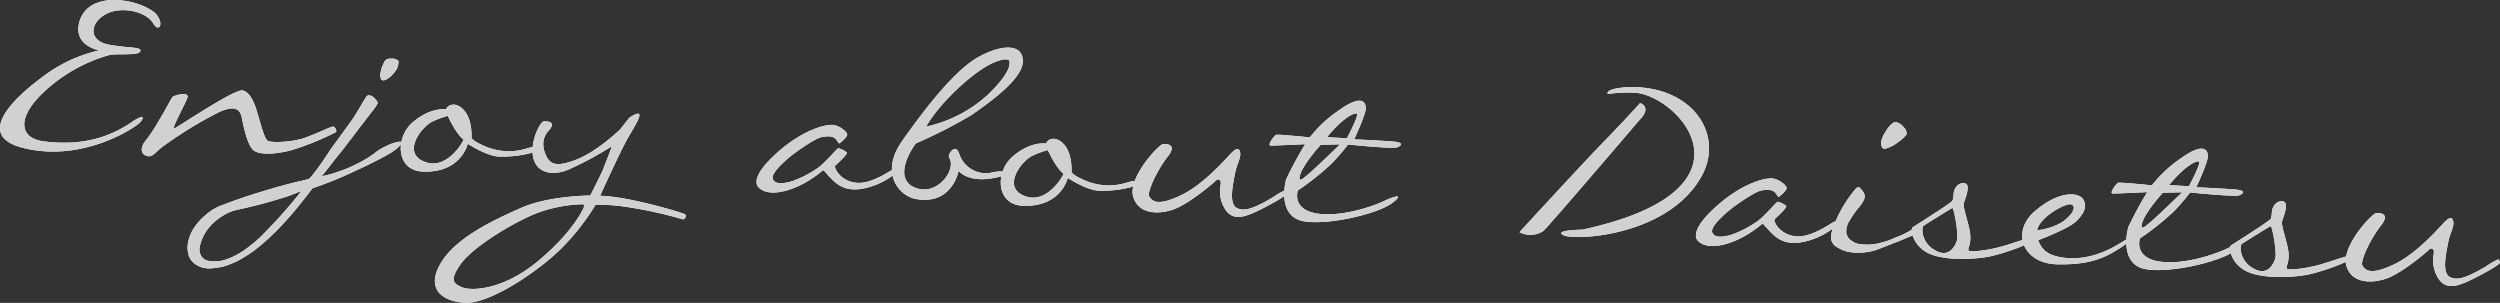 <svg xmlns="http://www.w3.org/2000/svg" width="497.333" height="60.246" viewBox="0 0 497.333 60.246"><rect x="0" y="0" width="497.333" height="60.246" fill="#333333" stroke="none"/><defs><style>.cls-1{fill:#fff}.cls-2{fill:#d1d1d1}</style></defs><title>catch-nukumo</title><g id="レイヤー_2" data-name="レイヤー 2"><g id="デザイン"><g id="フッター"><path class="cls-1" d="M30.412 4.526c-1.747-2.54-6.89-3.321-9.678-1.527-2.973 1.844-3.045 5.258 1.128 5.922 4.23.73 6.447.368 6.027 1.32-.416.892-4.779.338-6.266.741a31.523 31.523 0 0 0-13.381 7.783c-4.85 4.789-4.406 8.78.564 9.369 8.787 1.11 14.13-1.637 17.304-3.775 2.35-1.636 2.813-1.182 1.707.036-.912.986-11.442 8.014-23.232 5.024-9.448-2.369-2.567-9.605 5.127-15.026a29.177 29.177 0 0 1 10.012-4.373s-5.196-.906-3.953-5.595c1.78-6.612 12.103-4.62 15.23-1.696 1.776 2.054.57 3.938-.59 1.797zm6.856 14.976c-.57 1.432-3.091 6.049-2.666 6.073.366.02 11.987-7.922 13.675-7.582 1.688.401 2.565 3.197 2.867 4.313.421 1.184 1.399 5.45 2.176 5.738.774.35 4.376.31 7.172-.568 2.678-.946 5.445-2.375 5.807-2.293.422.085.798.96.484 1.126a54.33 54.33 0 0 1-8.87 3.584c-3.468.9-6.706.96-7.678-.193-1.09-1.222-1.758-4.495-2.047-5.854-.227-1.355-.66-3.394-4.735-1.49a82.398 82.398 0 0 0-10.94 6.7c-1.658 1.249-2.075 2.14-3.045 2.024-.97-.116-2.069-1.155-.428-3.198 1.7-1.978 4.847-7.962 5.247-8.55.203-.354 3.55-1.262 2.981.17z"/><path class="cls-1" d="M69.805 24.162c1.32-1.756 2.907-4.961 3.283-5.122.879-.439 2.188 1.223 2.048 1.52a12.288 12.288 0 0 1-.867 1.293c-.391.466-.792 1.053-1.317 1.695a36.781 36.781 0 0 1-1.448 1.87c-.729.996-1.585 2.107-2.442 3.217-.86 1.172-1.71 2.161-2.498 3.154a174.055 174.055 0 0 1-2.567 3.271 18.22 18.22 0 0 0 3.412-.965 20.08 20.08 0 0 0 3.375-1.395 21.134 21.134 0 0 0 3.663-2.17 10.82 10.82 0 0 1 2.34-1.455 9.732 9.732 0 0 1 1.934-.744c.559-.151.867-.195 1.102-.059.176.132.102.372-.283.716a9.277 9.277 0 0 1-2.106 1.59c-1.011.613-2.52 1.381-4.403 2.311-1.694.82-3.26 1.523-4.576 2.12-1.315.596-2.438 1.02-3.374 1.394-1.122.425-2.121.795-2.929 1.054a75.334 75.334 0 0 1-2.37 3.038c-.725.936-1.573 1.925-2.553 3.029a46.603 46.603 0 0 1-3.049 3.183 34.927 34.927 0 0 1-3.658 3.148 28.317 28.317 0 0 1-3.29 2.07 18.454 18.454 0 0 1-2.872 1.118 14.928 14.928 0 0 1-2.521.345 4.758 4.758 0 0 1-2.886-.775 3.339 3.339 0 0 1-1.42-1.85 5.23 5.23 0 0 1-.094-2.63 8.01 8.01 0 0 1 1.2-2.86 11.437 11.437 0 0 1 2.407-2.61 10.295 10.295 0 0 1 3.53-1.996 111.541 111.541 0 0 1 6.537-2.252q2.983-.928 5.213-1.534c1.488-.403 2.665-.702 3.59-.894.866-.194 1.363-.35 1.549-.4a7.467 7.467 0 0 0 .583-.577c.263-.351.595-.82.989-1.286.398-.588.86-1.172 1.325-1.878.404-.648.933-1.35 1.403-2.117zM57.428 41.094c.654-.756 1.115-1.34 1.507-1.806a13.219 13.219 0 0 0 .989-1.287c-.687.267-1.562.644-2.746 1.065-.994.31-2.3.723-3.912 1.18s-3.655.952-6.065 1.486a8.372 8.372 0 0 0-2.938 1.236 10.602 10.602 0 0 0-2.37 1.94 8.67 8.67 0 0 0-1.533 2.293 8.177 8.177 0 0 0-.672 2.159 2.72 2.72 0 0 0 .45 1.734 2.063 2.063 0 0 0 1.54.82 6.729 6.729 0 0 0 3.438-.353 13.5 13.5 0 0 0 3.331-1.702 27.486 27.486 0 0 0 3.326-2.68c1.1-1.096 2.139-2.197 3.242-3.354.979-1.104 1.825-2.032 2.413-2.731zm18.351-25.38a6.294 6.294 0 0 1-.143-.74 2.531 2.531 0 0 1 .175-.906 2.851 2.851 0 0 1 .303-1.02 5.832 5.832 0 0 1 .413-.83 1.757 1.757 0 0 1 .453-.463 2.633 2.633 0 0 1 .738-.08 1.734 1.734 0 0 1 .79.045 1.288 1.288 0 0 1 .595.278.383.383 0 0 1 .155.497 3.036 3.036 0 0 1-.45 1.439 8.054 8.054 0 0 1-.916 1.107 4.55 4.55 0 0 1-.894.682 1.514 1.514 0 0 1-.686.266.594.594 0 0 1-.533-.275z"/><path class="cls-1" d="M105.514 30.467a23.022 23.022 0 0 1-6.325.678c-2.494-.143-6.14-2.547-6.14-2.547s-1.316 5.967-9.163 5.52c-5.167-.356-5.284-6.892-1.696-9.861 3.59-3.03 6.549-2.496 6.549-2.496.296-.898 1.926-1.66 3.589.205s1.47 5.27 1.47 5.27-.278.595 2.522 1.792a11.934 11.934 0 0 0 8.702.435c3.533-.959 1.422.752.492 1.004zm-13.333-2.712c-1.63-1.374-3.088-4.692-3.088-4.692a16.078 16.078 0 0 0-3.054 1.108c-2.32 1.088-6.421 6.652-1.076 8.177 4.203 1.216 7.393-4.46 7.218-4.593z"/><path class="cls-1" d="M135.716 43.599a82.878 82.878 0 0 0-10.729-2.38 38.605 38.605 0 0 0-6.502-.493 45.857 45.857 0 0 1-6.26 8.126c-4.092 4.344-14.71 11.856-19.993 11.372-5.282-.484-7.366-3.532-4.286-8.3 3.078-4.767 10.227-8.144 15.735-10.576 5.51-2.433 13.75-2.452 13.75-2.452s1.785-3.499 2.484-5.046c.363-1.016 1.278-3.162 1.795-4.719-.122-.006-.19.111-.316.166a68.339 68.339 0 0 1-8.37 4.466c-2.377 1.024-5.858 1.07-6.842-2.037-.982-3.108 1.224-7.559 2.019-7.575 0 0 2.884-.263.866 1.941-2.022 2.265-.413 5.103.099 5.742.577.583 1.438 1.547 5.686-.164 3.435-1.39 6.904-4.428 8.514-5.923l1.843-2.336c3.991-2.58 1 1.705-.425 4.248-1.427 2.542-5.403 11.287-5.403 11.287 5.85.15 16.285 3.368 16.818 3.643.59.339-.07 1.217-.483 1.01zm-19.488-2.88c-.172-.193-5.427-.065-10.306 2.038-4.88 2.102-12.35 6.803-14.422 9.98-2.131 3.113-1.189 3.716.419 4.418s7.83.751 14.935-5.07c7.106-5.82 9.664-11.105 9.374-11.366zm50.225-12.823c-.564-.826-1.537-.881-2.893-.653-1.294.231-4.221 2.322-5.428 3.17-1.212.907-4.859 3.872-4.385 5.18.367 1.06 1.895 1.024 3.82.462a21.547 21.547 0 0 0 5.346-2.807c1.146-.85 3.628-3.7 3.814-3.75a3.912 3.912 0 0 1 1.723.83c.29.26-1.835 2.215-2.284 2.616-.33.41.981 3.108 4.199 3.413 3.213.366 7.428-2.934 7.732-2.916.245.014.136.862.064 1.041a14.968 14.968 0 0 1-5.283 2.75c-2.854.814-4.726.464-6.251-.6-1.352-.931-2.65-2.775-2.893-2.788a21.496 21.496 0 0 1-4.942 3.197c-4.383 1.947-6.788 1.322-7.827.286-1.102-1.04-.476-3.445 4.271-7.507 4.744-4.002 8.767-4.994 10.17-4.974 1.405-.042 3.097 1.335 3.126 1.886.095.494-1.445 1.81-1.628 1.8a5.333 5.333 0 0 1-.451-.636z"/><path class="cls-1" d="M199.369 35.018c-6.577 1.884-8.668-1.043-8.668-1.043s-1.248 6.886-8.438 5.622c-3.564-.63-7.204-5.292-2.823-11.511 6.64-9.447 11.711-14.895 15.36-16.823 4.663-2.542 8.812-2.55 8.669 1.042-.144 3.593-7.069 8.386-10.31 10.643a101.534 101.534 0 0 1-10.998 5.598c-2.923 4.166-3.256 7.87.284 8.926 4.257 1.34 7.85-3.886 6.387-6.044-.452-.636 1.28-3.162 1.998-.802a5.572 5.572 0 0 0 6.133 3.767c3.153-.736 4.39.067 2.406.625zm-15.125-9.832a26.573 26.573 0 0 0 12.196-6.263c5.164-4.954 4.466-6.641 4.241-6.96-.226-.317-2.957-.595-8.668 4.328-5.711 4.923-7.77 8.895-7.77 8.895z"/><path class="cls-1" d="M224.878 37.264a23.025 23.025 0 0 1-6.325.677c-2.495-.142-6.141-2.546-6.141-2.546s-1.316 5.966-9.162 5.52c-5.168-.356-5.284-6.892-1.697-9.862 3.59-3.03 6.55-2.495 6.55-2.495.294-.898 1.925-1.66 3.588.205 1.663 1.864 1.47 5.27 1.47 5.27s-.278.595 2.521 1.792a11.937 11.937 0 0 0 8.704.434c3.532-.958 1.421.753.492 1.005zm-13.334-2.712c-1.63-1.375-3.088-4.692-3.088-4.692a16.073 16.073 0 0 0-3.054 1.108c-2.32 1.088-6.42 6.652-1.076 8.177 4.203 1.216 7.394-4.461 7.218-4.593z"/><path class="cls-1" d="M232.34 31.098c-2.17 2.745-4.258 7.264-3.692 8.028.564.826 1.474 1.976 6.114-.2 4.636-2.117 9.213-7.47 10.056-8.338.842-.867 1.607-1.434 1.853-.383.305 1.055-.555 2.227-.973 4.217-.357 1.993-1.387 6.145.397 6.98 1.306.623 2.909.348 7.14-2.157a14.687 14.687 0 0 1 2.398-1.39.647.647 0 0 1 .334.569s.662.16-3.805 2.53c-4.154 2.204-6.4 3.053-8.121 1.124a6.608 6.608 0 0 1-1.226-5.257c.184-1.088-.407-1.427-.989-.85-.581.577-5.39 4.636-8.379 5.687-2.678.945-6.964 1.19-8.03-2.594-1.002-3.84 5.168-10.385 5.962-10.4 0 0 3.13-.31.96 2.434z"/><path class="cls-1" d="M276.845 40.467c-2.99 2.149-12.947 4.45-17.653 3.511-4.767-.943-3.759-6.866-3.308-8.366a77.299 77.299 0 0 1 3.75-6.927s-5.873.276-6.79.285c-.914.009.663-1.976.977-2.141.376-.162 6.745.506 6.745.506a25.166 25.166 0 0 1 5.737-5.35c4.772-3.45 5.456-1.519 5.386-.302-.072 1.277-2.296 6.033-2.296 6.033s5.479.25 7.726.44c2.248.189 1.662.826.85 1.146-.816.381-9.793-.557-9.793-.557a43.304 43.304 0 0 1-3.204 3.723 52.803 52.803 0 0 1-6.776 5.411s-1.377 3.828 3.948 4.62c5.268.727 11.697-1.776 13.265-2.54 1.57-.766 4.37-1.705 1.436.508zm-18.33-4.95c.036.43.471.272 1.628-.76 1.216-.969 6.448-6.042 6.448-6.042l-3.85.086s-4.228 4.58-4.227 6.717zm5.471-8.231l3.955.225s2.46-4.62 1.987-4.891c-.534-.275-2.856.874-5.942 4.666zm62.27-6.768s2.583.696-.263 3.524c0 0-18.114 21.244-19.008 21.925a4.645 4.645 0 0 1-4.712.22s12.687-13.802 16.965-18.196c4.278-4.395 7.018-7.473 7.018-7.473zm-2.322-3.184c12.654-.378 19.119 9.328 14.62 17.615-6.543 12.016-25.21 12.967-27.467 11.862-2.26-1.044 3.725-1.13 3.725-1.13 36.581-7.926 19.042-26.805 10.341-27.24a32.405 32.405 0 0 0-5.323.246c-.422-1.183 4.104-1.353 4.104-1.353zm29.393 21.202c-.564-.825-1.536-.88-2.893-.652-1.294.231-4.22 2.322-5.427 3.169-1.212.907-4.86 3.873-4.385 5.182.367 1.058 1.894 1.023 3.818.461a21.538 21.538 0 0 0 5.348-2.808c1.146-.85 3.628-3.699 3.814-3.75a3.922 3.922 0 0 1 1.723.831c.289.261-1.835 2.215-2.285 2.616-.328.409.981 3.108 4.199 3.413 3.214.366 7.429-2.934 7.732-2.916.245.014.136.862.064 1.04a14.963 14.963 0 0 1-5.282 2.752c-2.855.813-4.726.463-6.252-.6-1.352-.932-2.65-2.775-2.893-2.79a21.44 21.44 0 0 1-4.942 3.198c-4.383 1.947-6.788 1.321-7.828.286-1.1-1.04-.475-3.445 4.273-7.507 4.743-4.002 8.767-4.993 10.169-4.974 1.406-.042 3.097 1.335 3.127 1.887.095.493-1.446 1.809-1.629 1.799a5.476 5.476 0 0 1-.451-.637z"/><path class="cls-1" d="M370.886 38.621a1.695 1.695 0 0 1-.13 1.213 8.996 8.996 0 0 1-.998 1.469 15.649 15.649 0 0 0-1.66 2.347 4.062 4.062 0 0 0-.819 2.577 2.26 2.26 0 0 0 .948 1.58 3.496 3.496 0 0 0 2.03.787 9.897 9.897 0 0 0 3.985-.323 15.37 15.37 0 0 0 2.804-1 19.518 19.518 0 0 0 2.63-1.192 3.075 3.075 0 0 1 1.986-.559c.353.204.025.612-.038.67a6.016 6.016 0 0 1-1.322.717c-.752.324-1.688.698-2.69 1.129-1.058.367-2.123.856-3.307 1.276a11.488 11.488 0 0 1-5.97.88 6.486 6.486 0 0 1-2.634-.881 2.55 2.55 0 0 1-1.38-1.483 4.245 4.245 0 0 1 .1-1.764 17.16 17.16 0 0 1 .864-2.33c.35-.774.764-1.605 1.238-2.432a24.558 24.558 0 0 1 1.406-2.178c.462-.645.856-1.111 1.184-1.52.326-.347.575-.455.693-.387a4.077 4.077 0 0 1 1.08 1.404zm3.37-9.878a2.315 2.315 0 0 1 .123-1.091 5.08 5.08 0 0 1 .556-1.189c.268-.412.471-.767.736-1.118a3.564 3.564 0 0 1 .838-.806.973.973 0 0 1 .626-.27 3.678 3.678 0 0 1 .835.353 2.727 2.727 0 0 1 .752.714 1.35 1.35 0 0 1 .502.822.729.729 0 0 1-.105.788 6.231 6.231 0 0 1-.969.92c-.446.342-.891.682-1.336.962a6.539 6.539 0 0 1-1.315.597c-.44.219-.743.201-.8.137a.88.88 0 0 1-.443-.819z"/><path class="cls-1" d="M404.918 47.455c-.602.942-5.962 2.895-9.113 3.57-3.147.614-9.143.883-12.288-.7-3.084-1.58-3.568-4.841-3.004-5.114 5.89-3.754 7.73-4.991 7.933-5.346a7.161 7.161 0 0 0 .205-1.453c.192-1.21 1.1-2.195 2.246-1.947 1.202.313.077 2.934-.225 3.954-.24 1.024 1.208 4.524 1.283 6.42.136 1.9-.575 2.591-.353 2.97.162.375 3.41.133 6.822-.832 3.475-1.023 7.036-2.468 6.494-1.522zm-16.559-6.07c-.25.109-5.31 3.238-5.692 3.521-.444.28-.559 3.386 2.403 4.958 2.958 1.633 4.111-1.475 4.274-2.197.251-1.207-.614-6.382-.985-6.282z"/><path class="cls-1" d="M423.17 48.372c-3.495 2.425-6.475 4.392-13.971 4.209-6.705-.138-9.336-6.452-4.274-10.68 4.937-4.173 8.749-3.59 9.524-2.203.775 1.386.219 2.575-1.277 4.199-1.493 1.563-7.728 3.893-7.728 3.893.542 1.19 1.065 2.746 4.387 3.362 7.003 1.314 12.579-3.373 13.324-3.574.918-.07.015.794.015.794zm-12.37-4.61c1.794-1.484 2.23-2.741 1.214-3.104-.957-.36-6.118 2.398-6.756 5.046-.14.298 3.745-.396 5.542-1.942z"/><path class="cls-1" d="M444.363 50.006c-2.99 2.149-12.947 4.45-17.653 3.51-4.768-.942-3.76-6.865-3.308-8.365a77.297 77.297 0 0 1 3.751-6.927s-5.874.276-6.79.285c-.915.009.661-1.976.977-2.141.375-.162 6.745.506 6.745.506a25.134 25.134 0 0 1 5.736-5.35c4.773-3.45 5.456-1.52 5.387-.303-.072 1.278-2.296 6.033-2.296 6.033s5.478.251 7.726.44c2.247.19 1.66.827.85 1.147-.816.381-9.794-.557-9.794-.557a43.574 43.574 0 0 1-3.203 3.723 52.885 52.885 0 0 1-6.776 5.412s-1.378 3.827 3.948 4.618c5.267.728 11.695-1.775 13.265-2.54s4.369-1.704 1.435.509zm-18.331-4.95c.037.43.472.272 1.63-.761 1.216-.968 6.447-6.04 6.447-6.04l-3.85.085s-4.228 4.58-4.227 6.716zm5.473-8.231l3.954.225s2.46-4.62 1.988-4.892c-.535-.274-2.857.875-5.942 4.667z"/><path class="cls-1" d="M468.232 51.06c-.601.942-5.963 2.895-9.112 3.57-3.148.614-9.144.883-12.288-.7-3.084-1.579-3.57-4.841-3.005-5.114 5.89-3.753 7.73-4.991 7.934-5.346a7.166 7.166 0 0 0 .205-1.453c.19-1.21 1.1-2.195 2.246-1.947 1.202.313.077 2.934-.226 3.954-.241 1.024 1.208 4.524 1.282 6.42.137 1.9-.574 2.591-.351 2.97.16.376 3.41.133 6.82-.832 3.477-1.022 7.037-2.468 6.495-1.522zm-16.558-6.07c-.251.109-5.311 3.238-5.693 3.522-.443.28-.56 3.385 2.403 4.957 2.958 1.633 4.112-1.474 4.275-2.197.25-1.207-.614-6.382-.985-6.281z"/><path class="cls-1" d="M473.672 44.84c-2.17 2.745-4.258 7.264-3.692 8.028.564.826 1.474 1.976 6.114-.2 4.636-2.117 9.213-7.47 10.056-8.338.842-.867 1.607-1.434 1.853-.383.305 1.055-.555 2.227-.973 4.217-.357 1.993-1.387 6.145.397 6.98 1.306.623 2.909.348 7.14-2.157a14.688 14.688 0 0 1 2.398-1.39.647.647 0 0 1 .334.569s.662.16-3.805 2.53c-4.154 2.204-6.4 3.053-8.121 1.124a6.608 6.608 0 0 1-1.226-5.257c.184-1.088-.407-1.427-.989-.85-.581.577-5.39 4.636-8.379 5.687-2.678.946-6.964 1.19-8.03-2.594-1.002-3.84 5.168-10.385 5.963-10.401 0 0 3.13-.31.96 2.435z"/><path class="cls-2" d="M30.412 4.526c-1.747-2.54-6.89-3.321-9.678-1.527-2.973 1.844-3.045 5.258 1.128 5.922 4.23.73 6.447.368 6.027 1.32-.416.892-4.779.338-6.266.741a31.523 31.523 0 0 0-13.381 7.783c-4.85 4.789-4.406 8.78.564 9.369 8.787 1.11 14.13-1.637 17.304-3.775 2.35-1.636 2.813-1.182 1.707.036-.912.986-11.442 8.014-23.232 5.024-9.448-2.369-2.567-9.605 5.127-15.026a29.177 29.177 0 0 1 10.012-4.373s-5.196-.906-3.953-5.595c1.78-6.612 12.103-4.62 15.23-1.696 1.776 2.054.57 3.938-.59 1.797zm6.856 14.976c-.57 1.432-3.091 6.049-2.666 6.073.366.02 11.987-7.922 13.675-7.582 1.688.401 2.565 3.197 2.867 4.313.421 1.184 1.399 5.45 2.176 5.738.774.35 4.376.31 7.172-.568 2.678-.946 5.445-2.375 5.807-2.293.422.085.798.96.484 1.126a54.33 54.33 0 0 1-8.87 3.584c-3.468.9-6.706.96-7.678-.193-1.09-1.222-1.758-4.495-2.047-5.854-.227-1.355-.66-3.394-4.735-1.49a82.398 82.398 0 0 0-10.94 6.7c-1.658 1.249-2.075 2.14-3.045 2.024-.97-.116-2.069-1.155-.428-3.198 1.7-1.978 4.847-7.962 5.247-8.55.203-.354 3.55-1.262 2.981.17z"/><path class="cls-2" d="M69.805 24.162c1.32-1.756 2.907-4.961 3.283-5.122.879-.439 2.188 1.223 2.048 1.52a12.288 12.288 0 0 1-.867 1.293c-.391.466-.792 1.053-1.317 1.695a36.781 36.781 0 0 1-1.448 1.87c-.729.996-1.585 2.107-2.442 3.217-.86 1.172-1.71 2.161-2.498 3.154a174.055 174.055 0 0 1-2.567 3.271 18.22 18.22 0 0 0 3.412-.965 20.08 20.08 0 0 0 3.375-1.395 21.134 21.134 0 0 0 3.663-2.17 10.82 10.82 0 0 1 2.34-1.455 9.732 9.732 0 0 1 1.934-.744c.559-.151.867-.195 1.102-.059.176.132.102.372-.283.716a9.277 9.277 0 0 1-2.106 1.59c-1.011.613-2.52 1.381-4.403 2.311-1.694.82-3.26 1.523-4.576 2.12-1.315.596-2.438 1.02-3.374 1.394-1.122.425-2.121.795-2.929 1.054a75.334 75.334 0 0 1-2.37 3.038c-.725.936-1.573 1.925-2.553 3.029a46.603 46.603 0 0 1-3.049 3.183 34.927 34.927 0 0 1-3.658 3.148 28.317 28.317 0 0 1-3.29 2.07 18.454 18.454 0 0 1-2.872 1.118 14.928 14.928 0 0 1-2.521.345 4.758 4.758 0 0 1-2.886-.775 3.339 3.339 0 0 1-1.42-1.85 5.23 5.23 0 0 1-.094-2.63 8.01 8.01 0 0 1 1.2-2.86 11.437 11.437 0 0 1 2.407-2.61 10.295 10.295 0 0 1 3.53-1.996 111.541 111.541 0 0 1 6.537-2.252q2.983-.928 5.213-1.534c1.488-.403 2.665-.702 3.59-.894.866-.194 1.363-.35 1.549-.4a7.467 7.467 0 0 0 .583-.577c.263-.351.595-.82.989-1.286.398-.588.86-1.172 1.325-1.878.404-.648.933-1.35 1.403-2.117zM57.428 41.094c.654-.756 1.115-1.34 1.507-1.806a13.219 13.219 0 0 0 .989-1.287c-.687.267-1.562.644-2.746 1.065-.994.31-2.3.723-3.912 1.18s-3.655.952-6.065 1.486a8.372 8.372 0 0 0-2.938 1.236 10.602 10.602 0 0 0-2.37 1.94 8.67 8.67 0 0 0-1.533 2.293 8.177 8.177 0 0 0-.672 2.159 2.72 2.72 0 0 0 .45 1.734 2.063 2.063 0 0 0 1.54.82 6.729 6.729 0 0 0 3.438-.353 13.5 13.5 0 0 0 3.331-1.702 27.486 27.486 0 0 0 3.326-2.68c1.1-1.096 2.139-2.197 3.242-3.354.979-1.104 1.825-2.032 2.413-2.731zm18.351-25.38a6.294 6.294 0 0 1-.143-.74 2.531 2.531 0 0 1 .175-.906 2.851 2.851 0 0 1 .303-1.02 5.832 5.832 0 0 1 .413-.83 1.757 1.757 0 0 1 .453-.463 2.633 2.633 0 0 1 .738-.08 1.734 1.734 0 0 1 .79.045 1.288 1.288 0 0 1 .595.278.383.383 0 0 1 .155.497 3.036 3.036 0 0 1-.45 1.439 8.054 8.054 0 0 1-.916 1.107 4.55 4.55 0 0 1-.894.682 1.514 1.514 0 0 1-.686.266.594.594 0 0 1-.533-.275z"/><path class="cls-2" d="M105.514 30.467a23.022 23.022 0 0 1-6.325.678c-2.494-.143-6.14-2.547-6.14-2.547s-1.316 5.967-9.163 5.52c-5.167-.356-5.284-6.892-1.696-9.861 3.59-3.03 6.549-2.496 6.549-2.496.296-.898 1.926-1.66 3.589.205s1.47 5.27 1.47 5.27-.278.595 2.522 1.792a11.934 11.934 0 0 0 8.702.435c3.533-.959 1.422.752.492 1.004zm-13.333-2.712c-1.63-1.374-3.088-4.692-3.088-4.692a16.078 16.078 0 0 0-3.054 1.108c-2.32 1.088-6.421 6.652-1.076 8.177 4.203 1.216 7.393-4.46 7.218-4.593z"/><path class="cls-2" d="M135.716 43.599a82.878 82.878 0 0 0-10.729-2.38 38.605 38.605 0 0 0-6.502-.493 45.857 45.857 0 0 1-6.26 8.126c-4.092 4.344-14.71 11.856-19.993 11.372-5.282-.484-7.366-3.532-4.286-8.3 3.078-4.767 10.227-8.144 15.735-10.576 5.51-2.433 13.75-2.452 13.75-2.452s1.785-3.499 2.484-5.046c.363-1.016 1.278-3.162 1.795-4.719-.122-.006-.19.111-.316.166a68.339 68.339 0 0 1-8.37 4.466c-2.377 1.024-5.858 1.07-6.842-2.037-.982-3.108 1.224-7.559 2.019-7.575 0 0 2.884-.263.866 1.941-2.022 2.265-.413 5.103.099 5.742.577.583 1.438 1.547 5.686-.164 3.435-1.39 6.904-4.428 8.514-5.923l1.843-2.336c3.991-2.58 1 1.705-.425 4.248-1.427 2.542-5.403 11.287-5.403 11.287 5.85.15 16.285 3.368 16.818 3.643.59.339-.07 1.217-.483 1.01zm-19.488-2.88c-.172-.193-5.427-.065-10.306 2.038-4.88 2.102-12.35 6.803-14.422 9.98-2.131 3.113-1.189 3.716.419 4.418s7.83.751 14.935-5.07c7.106-5.82 9.664-11.105 9.374-11.366zm50.225-12.823c-.564-.826-1.537-.881-2.893-.653-1.294.231-4.221 2.322-5.428 3.17-1.212.907-4.859 3.872-4.385 5.18.367 1.06 1.895 1.024 3.82.462a21.547 21.547 0 0 0 5.346-2.807c1.146-.85 3.628-3.7 3.814-3.75a3.912 3.912 0 0 1 1.723.83c.29.26-1.835 2.215-2.284 2.616-.33.41.981 3.108 4.199 3.413 3.213.366 7.428-2.934 7.732-2.916.245.014.136.862.064 1.041a14.968 14.968 0 0 1-5.283 2.75c-2.854.814-4.726.464-6.251-.6-1.352-.931-2.65-2.775-2.893-2.788a21.496 21.496 0 0 1-4.942 3.197c-4.383 1.947-6.788 1.322-7.827.286-1.102-1.04-.476-3.445 4.271-7.507 4.744-4.002 8.767-4.994 10.17-4.974 1.405-.042 3.097 1.335 3.126 1.886.095.494-1.445 1.81-1.628 1.8a5.333 5.333 0 0 1-.451-.636z"/><path class="cls-2" d="M199.369 35.018c-6.577 1.884-8.668-1.043-8.668-1.043s-1.248 6.886-8.438 5.622c-3.564-.63-7.204-5.292-2.823-11.511 6.64-9.447 11.711-14.895 15.36-16.823 4.663-2.542 8.812-2.55 8.669 1.042-.144 3.593-7.069 8.386-10.31 10.643a101.534 101.534 0 0 1-10.998 5.598c-2.923 4.166-3.256 7.87.284 8.926 4.257 1.34 7.85-3.886 6.387-6.044-.452-.636 1.28-3.162 1.998-.802a5.572 5.572 0 0 0 6.133 3.767c3.153-.736 4.39.067 2.406.625zm-15.125-9.832a26.573 26.573 0 0 0 12.196-6.263c5.164-4.954 4.466-6.641 4.241-6.96-.226-.317-2.957-.595-8.668 4.328-5.711 4.923-7.77 8.895-7.77 8.895z"/><path class="cls-2" d="M224.878 37.264a23.025 23.025 0 0 1-6.325.677c-2.495-.142-6.141-2.546-6.141-2.546s-1.316 5.966-9.162 5.52c-5.168-.356-5.284-6.892-1.697-9.862 3.59-3.03 6.55-2.495 6.55-2.495.294-.898 1.925-1.66 3.588.205 1.663 1.864 1.47 5.27 1.47 5.27s-.278.595 2.521 1.792a11.937 11.937 0 0 0 8.704.434c3.532-.958 1.421.753.492 1.005zm-13.334-2.712c-1.63-1.375-3.088-4.692-3.088-4.692a16.073 16.073 0 0 0-3.054 1.108c-2.32 1.088-6.42 6.652-1.076 8.177 4.203 1.216 7.394-4.461 7.218-4.593z"/><path class="cls-2" d="M232.34 31.098c-2.17 2.745-4.258 7.264-3.692 8.028.564.826 1.474 1.976 6.114-.2 4.636-2.117 9.213-7.47 10.056-8.338.842-.867 1.607-1.434 1.853-.383.305 1.055-.555 2.227-.973 4.217-.357 1.993-1.387 6.145.397 6.98 1.306.623 2.909.348 7.14-2.157a14.687 14.687 0 0 1 2.398-1.39.647.647 0 0 1 .334.569s.662.16-3.805 2.53c-4.154 2.204-6.4 3.053-8.121 1.124a6.608 6.608 0 0 1-1.226-5.257c.184-1.088-.407-1.427-.989-.85-.581.577-5.39 4.636-8.379 5.687-2.678.945-6.964 1.19-8.03-2.594-1.002-3.84 5.168-10.385 5.962-10.4 0 0 3.13-.31.96 2.434z"/><path class="cls-2" d="M276.845 40.467c-2.99 2.149-12.947 4.45-17.653 3.511-4.767-.943-3.759-6.866-3.308-8.366a77.299 77.299 0 0 1 3.75-6.927s-5.873.276-6.79.285c-.914.009.663-1.976.977-2.141.376-.162 6.745.506 6.745.506a25.166 25.166 0 0 1 5.737-5.35c4.772-3.45 5.456-1.519 5.386-.302-.072 1.277-2.296 6.033-2.296 6.033s5.479.25 7.726.44c2.248.189 1.662.826.85 1.146-.816.381-9.793-.557-9.793-.557a43.304 43.304 0 0 1-3.204 3.723 52.803 52.803 0 0 1-6.776 5.411s-1.377 3.828 3.948 4.62c5.268.727 11.697-1.776 13.265-2.54 1.57-.766 4.37-1.705 1.436.508zm-18.33-4.95c.036.43.471.272 1.628-.76 1.216-.969 6.448-6.042 6.448-6.042l-3.85.086s-4.228 4.58-4.227 6.717zm5.471-8.231l3.955.225s2.46-4.62 1.987-4.891c-.534-.275-2.856.874-5.942 4.666zm62.27-6.768s2.583.696-.263 3.524c0 0-18.114 21.244-19.008 21.925a4.645 4.645 0 0 1-4.712.22s12.687-13.802 16.965-18.196c4.278-4.395 7.018-7.473 7.018-7.473zm-2.322-3.184c12.654-.378 19.119 9.328 14.62 17.615-6.543 12.016-25.21 12.967-27.467 11.862-2.26-1.044 3.725-1.13 3.725-1.13 36.581-7.926 19.042-26.805 10.341-27.24a32.405 32.405 0 0 0-5.323.246c-.422-1.183 4.104-1.353 4.104-1.353zm29.393 21.202c-.564-.825-1.536-.88-2.893-.652-1.294.231-4.22 2.322-5.427 3.169-1.212.907-4.86 3.873-4.385 5.182.367 1.058 1.894 1.023 3.818.461a21.538 21.538 0 0 0 5.348-2.808c1.146-.85 3.628-3.699 3.814-3.75a3.922 3.922 0 0 1 1.723.831c.289.261-1.835 2.215-2.285 2.616-.328.409.981 3.108 4.199 3.413 3.214.366 7.429-2.934 7.732-2.916.245.014.136.862.064 1.04a14.963 14.963 0 0 1-5.282 2.752c-2.855.813-4.726.463-6.252-.6-1.352-.932-2.65-2.775-2.893-2.79a21.44 21.44 0 0 1-4.942 3.198c-4.383 1.947-6.788 1.321-7.828.286-1.1-1.04-.475-3.445 4.273-7.507 4.743-4.002 8.767-4.993 10.169-4.974 1.406-.042 3.097 1.335 3.127 1.887.095.493-1.446 1.809-1.629 1.799a5.476 5.476 0 0 1-.451-.637z"/><path class="cls-2" d="M370.886 38.621a1.695 1.695 0 0 1-.13 1.213 8.996 8.996 0 0 1-.998 1.469 15.649 15.649 0 0 0-1.66 2.347 4.062 4.062 0 0 0-.819 2.577 2.26 2.26 0 0 0 .948 1.58 3.496 3.496 0 0 0 2.03.787 9.897 9.897 0 0 0 3.985-.323 15.37 15.37 0 0 0 2.804-1 19.518 19.518 0 0 0 2.63-1.192 3.075 3.075 0 0 1 1.986-.559c.353.204.025.612-.038.67a6.016 6.016 0 0 1-1.322.717c-.752.324-1.688.698-2.69 1.129-1.058.367-2.123.856-3.307 1.276a11.488 11.488 0 0 1-5.97.88 6.486 6.486 0 0 1-2.634-.881 2.55 2.55 0 0 1-1.38-1.483 4.245 4.245 0 0 1 .1-1.764 17.16 17.16 0 0 1 .864-2.33c.35-.774.764-1.605 1.238-2.432a24.558 24.558 0 0 1 1.406-2.178c.462-.645.856-1.111 1.184-1.52.326-.347.575-.455.693-.387a4.077 4.077 0 0 1 1.08 1.404zm3.37-9.878a2.315 2.315 0 0 1 .123-1.091 5.08 5.08 0 0 1 .556-1.189c.268-.412.471-.767.736-1.118a3.564 3.564 0 0 1 .838-.806.973.973 0 0 1 .626-.27 3.678 3.678 0 0 1 .835.353 2.727 2.727 0 0 1 .752.714 1.35 1.35 0 0 1 .502.822.729.729 0 0 1-.105.788 6.231 6.231 0 0 1-.969.92c-.446.342-.891.682-1.336.962a6.539 6.539 0 0 1-1.315.597c-.44.219-.743.201-.8.137a.88.88 0 0 1-.443-.819z"/><path class="cls-2" d="M404.918 47.455c-.602.942-5.962 2.895-9.113 3.57-3.147.614-9.143.883-12.288-.7-3.084-1.58-3.568-4.841-3.004-5.114 5.89-3.754 7.73-4.991 7.933-5.346a7.161 7.161 0 0 0 .205-1.453c.192-1.21 1.1-2.195 2.246-1.947 1.202.313.077 2.934-.225 3.954-.24 1.024 1.208 4.524 1.283 6.42.136 1.9-.575 2.591-.353 2.97.162.375 3.41.133 6.822-.832 3.475-1.023 7.036-2.468 6.494-1.522zm-16.559-6.07c-.25.109-5.31 3.238-5.692 3.521-.444.28-.559 3.386 2.403 4.958 2.958 1.633 4.111-1.475 4.274-2.197.251-1.207-.614-6.382-.985-6.282z"/><path class="cls-2" d="M423.17 48.372c-3.495 2.425-6.475 4.392-13.971 4.209-6.705-.138-9.336-6.452-4.274-10.68 4.937-4.173 8.749-3.59 9.524-2.203.775 1.386.219 2.575-1.277 4.199-1.493 1.563-7.728 3.893-7.728 3.893.542 1.19 1.065 2.746 4.387 3.362 7.003 1.314 12.579-3.373 13.324-3.574.918-.07.015.794.015.794zm-12.37-4.61c1.794-1.484 2.23-2.741 1.214-3.104-.957-.36-6.118 2.398-6.756 5.046-.14.298 3.745-.396 5.542-1.942z"/><path class="cls-2" d="M444.363 50.006c-2.99 2.149-12.947 4.45-17.653 3.51-4.768-.942-3.76-6.865-3.308-8.365a77.297 77.297 0 0 1 3.751-6.927s-5.874.276-6.79.285c-.915.009.661-1.976.977-2.141.375-.162 6.745.506 6.745.506a25.134 25.134 0 0 1 5.736-5.35c4.773-3.45 5.456-1.52 5.387-.303-.072 1.278-2.296 6.033-2.296 6.033s5.478.251 7.726.44c2.247.19 1.66.827.85 1.147-.816.381-9.794-.557-9.794-.557a43.574 43.574 0 0 1-3.203 3.723 52.885 52.885 0 0 1-6.776 5.412s-1.378 3.827 3.948 4.618c5.267.728 11.695-1.775 13.265-2.54s4.369-1.704 1.435.509zm-18.331-4.95c.037.43.472.272 1.63-.761 1.216-.968 6.447-6.04 6.447-6.04l-3.85.085s-4.228 4.58-4.227 6.716zm5.473-8.231l3.954.225s2.46-4.62 1.988-4.892c-.535-.274-2.857.875-5.942 4.667z"/><path class="cls-2" d="M468.232 51.06c-.601.942-5.963 2.895-9.112 3.57-3.148.614-9.144.883-12.288-.7-3.084-1.579-3.57-4.841-3.005-5.114 5.89-3.753 7.73-4.991 7.934-5.346a7.166 7.166 0 0 0 .205-1.453c.19-1.21 1.1-2.195 2.246-1.947 1.202.313.077 2.934-.226 3.954-.241 1.024 1.208 4.524 1.282 6.42.137 1.9-.574 2.591-.351 2.97.16.376 3.41.133 6.82-.832 3.477-1.022 7.037-2.468 6.495-1.522zm-16.558-6.07c-.251.109-5.311 3.238-5.693 3.522-.443.28-.56 3.385 2.403 4.957 2.958 1.633 4.112-1.474 4.275-2.197.25-1.207-.614-6.382-.985-6.281z"/><path class="cls-2" d="M473.672 44.84c-2.17 2.745-4.258 7.264-3.692 8.028.564.826 1.474 1.976 6.114-.2 4.636-2.117 9.213-7.47 10.056-8.338.842-.867 1.607-1.434 1.853-.383.305 1.055-.555 2.227-.973 4.217-.357 1.993-1.387 6.145.397 6.98 1.306.623 2.909.348 7.14-2.157a14.688 14.688 0 0 1 2.398-1.39.647.647 0 0 1 .334.569s.662.16-3.805 2.53c-4.154 2.204-6.4 3.053-8.121 1.124a6.608 6.608 0 0 1-1.226-5.257c.184-1.088-.407-1.427-.989-.85-.581.577-5.39 4.636-8.379 5.687-2.678.946-6.964 1.19-8.03-2.594-1.002-3.84 5.168-10.385 5.963-10.401 0 0 3.13-.31.96 2.435z"/></g></g></g></svg>